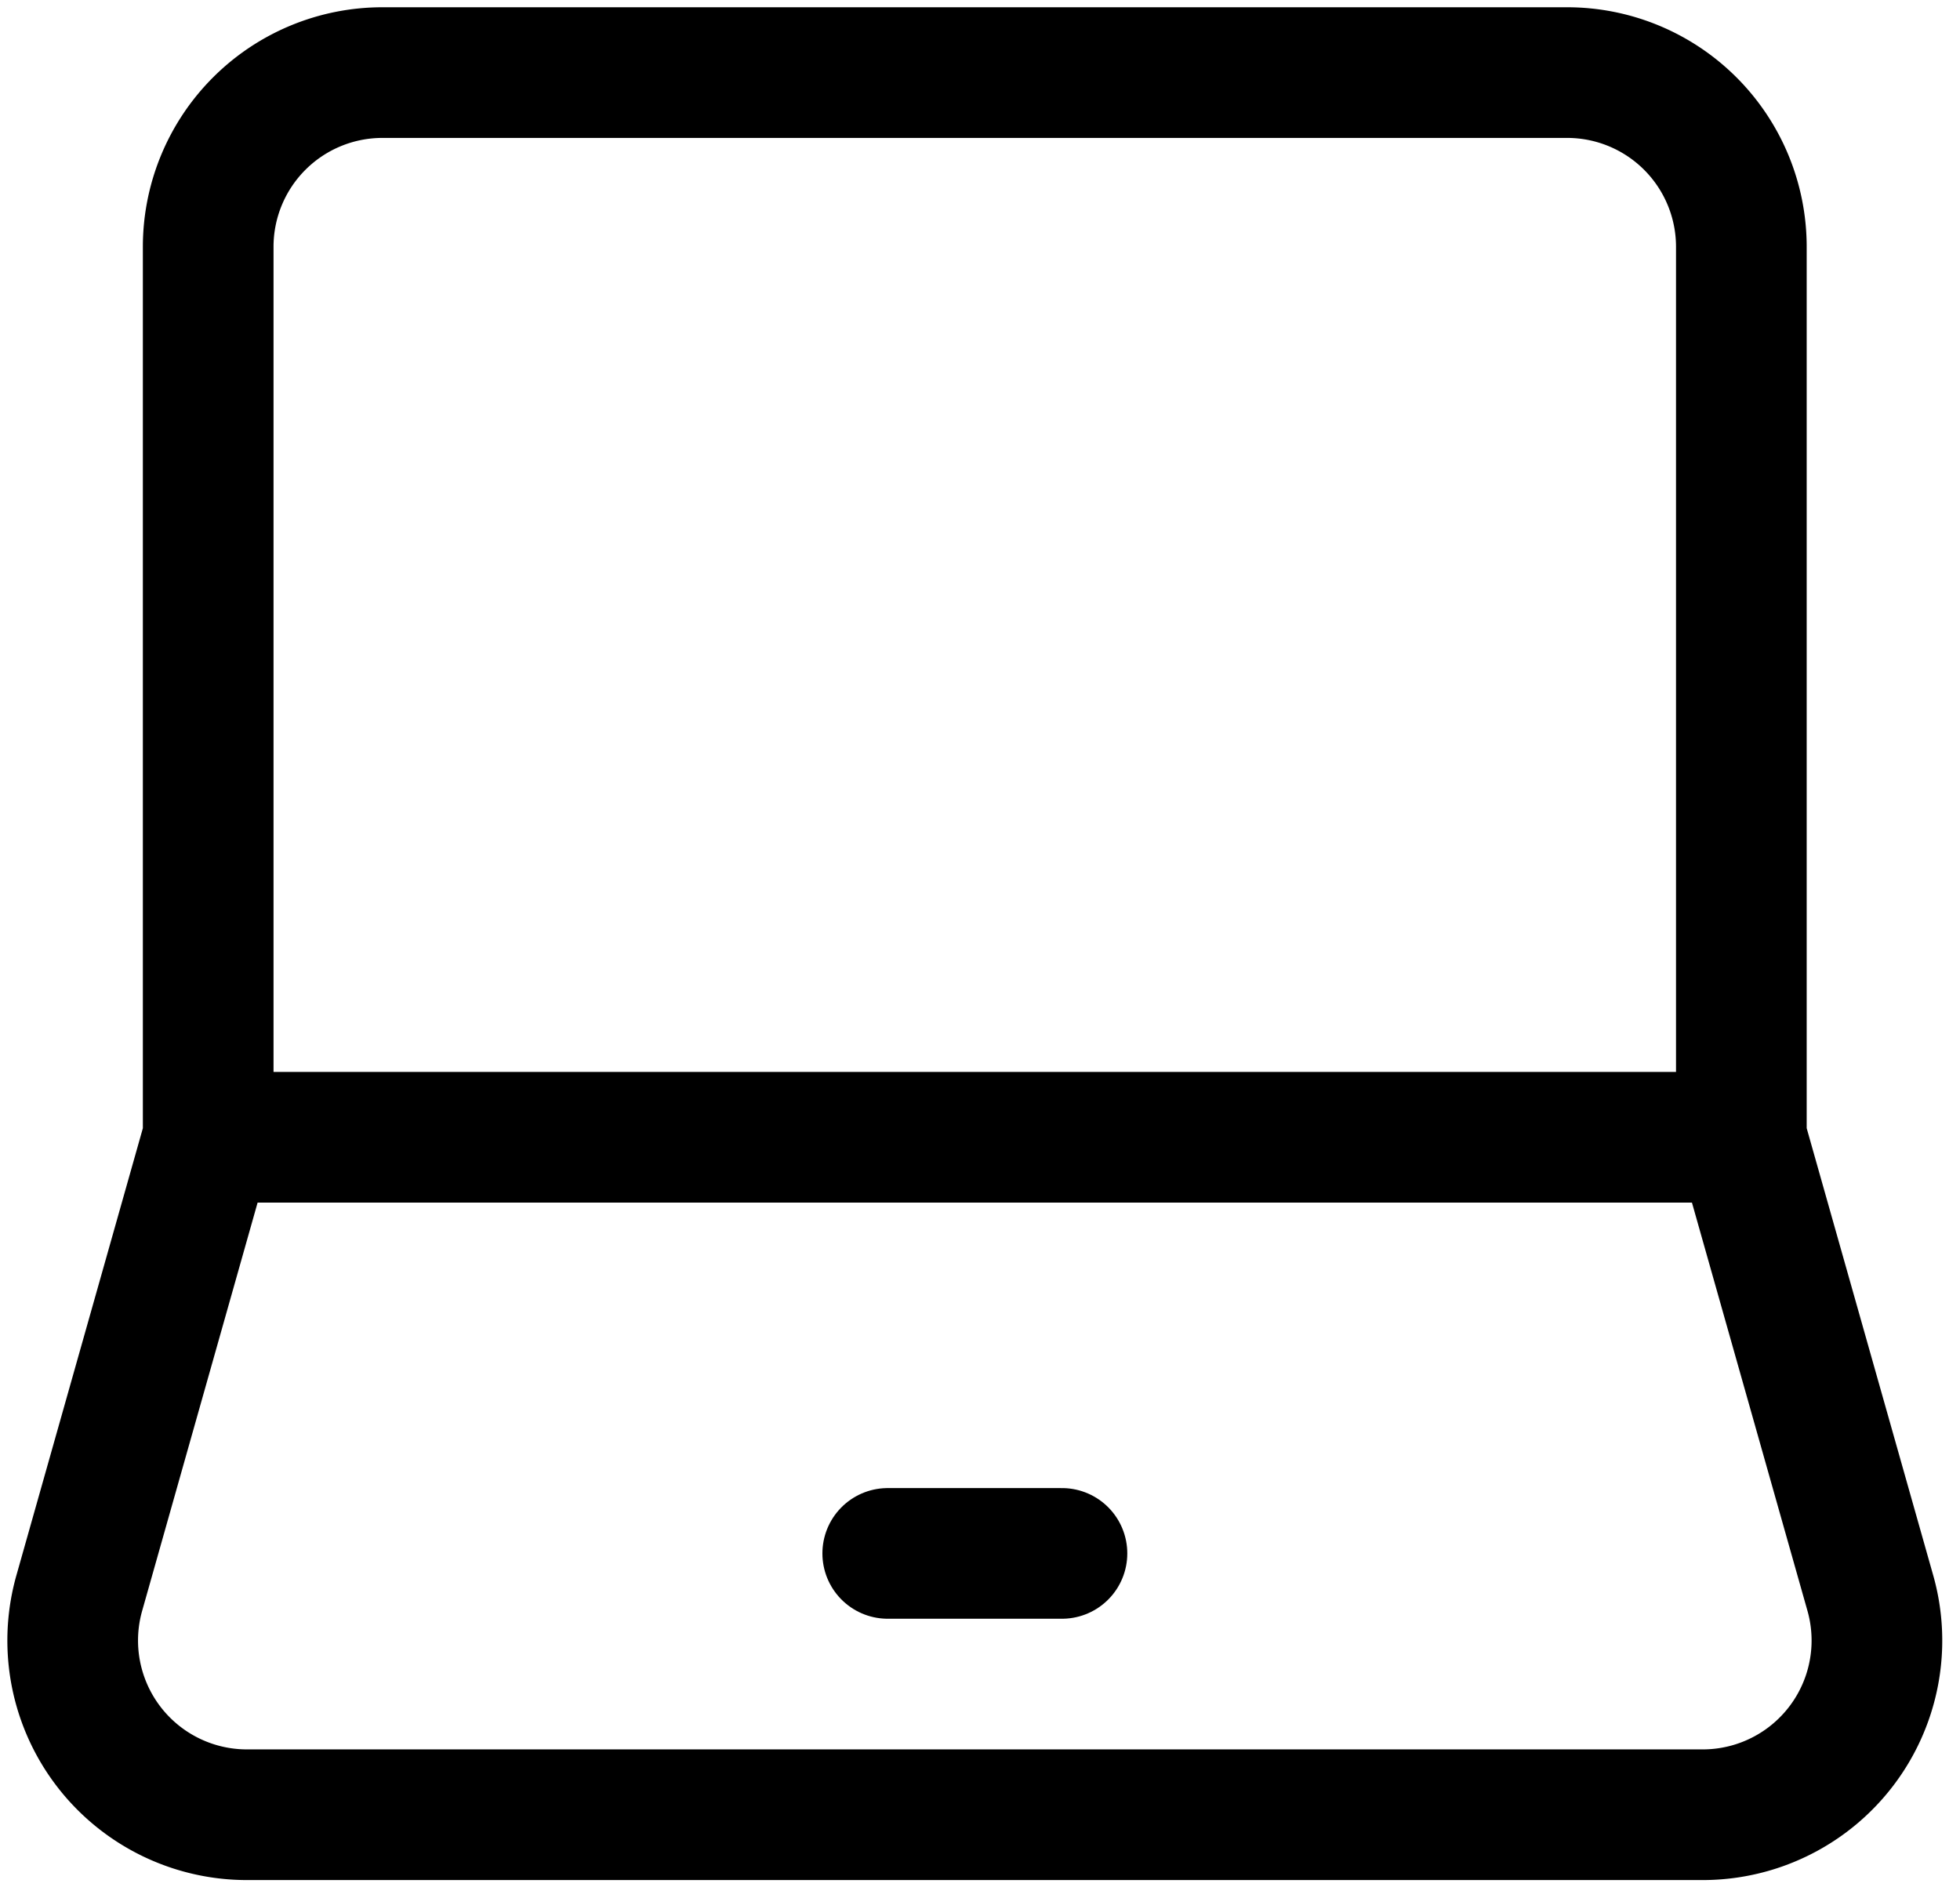<svg width="27" height="26" viewBox="0 0 27 26" fill="none" xmlns="http://www.w3.org/2000/svg">
    <path d="M2.868 15.667V3.4a2.4 2.4 0 0 1 2.4-2.4h16.32a2.4 2.4 0 0 1 2.4 2.4v12.267m-21.12 0h21.12m-21.12 0-1.776 6.28A2.4 2.4 0 0 0 3.402 25h20.053a2.4 2.4 0 0 0 2.31-3.053l-1.777-6.28" stroke="#000" stroke-width="1.8"/>
    <path d="M12.229 21.4h2.4" stroke="#000" stroke-width="1.8" stroke-linecap="round" stroke-linejoin="round"/>
</svg>
